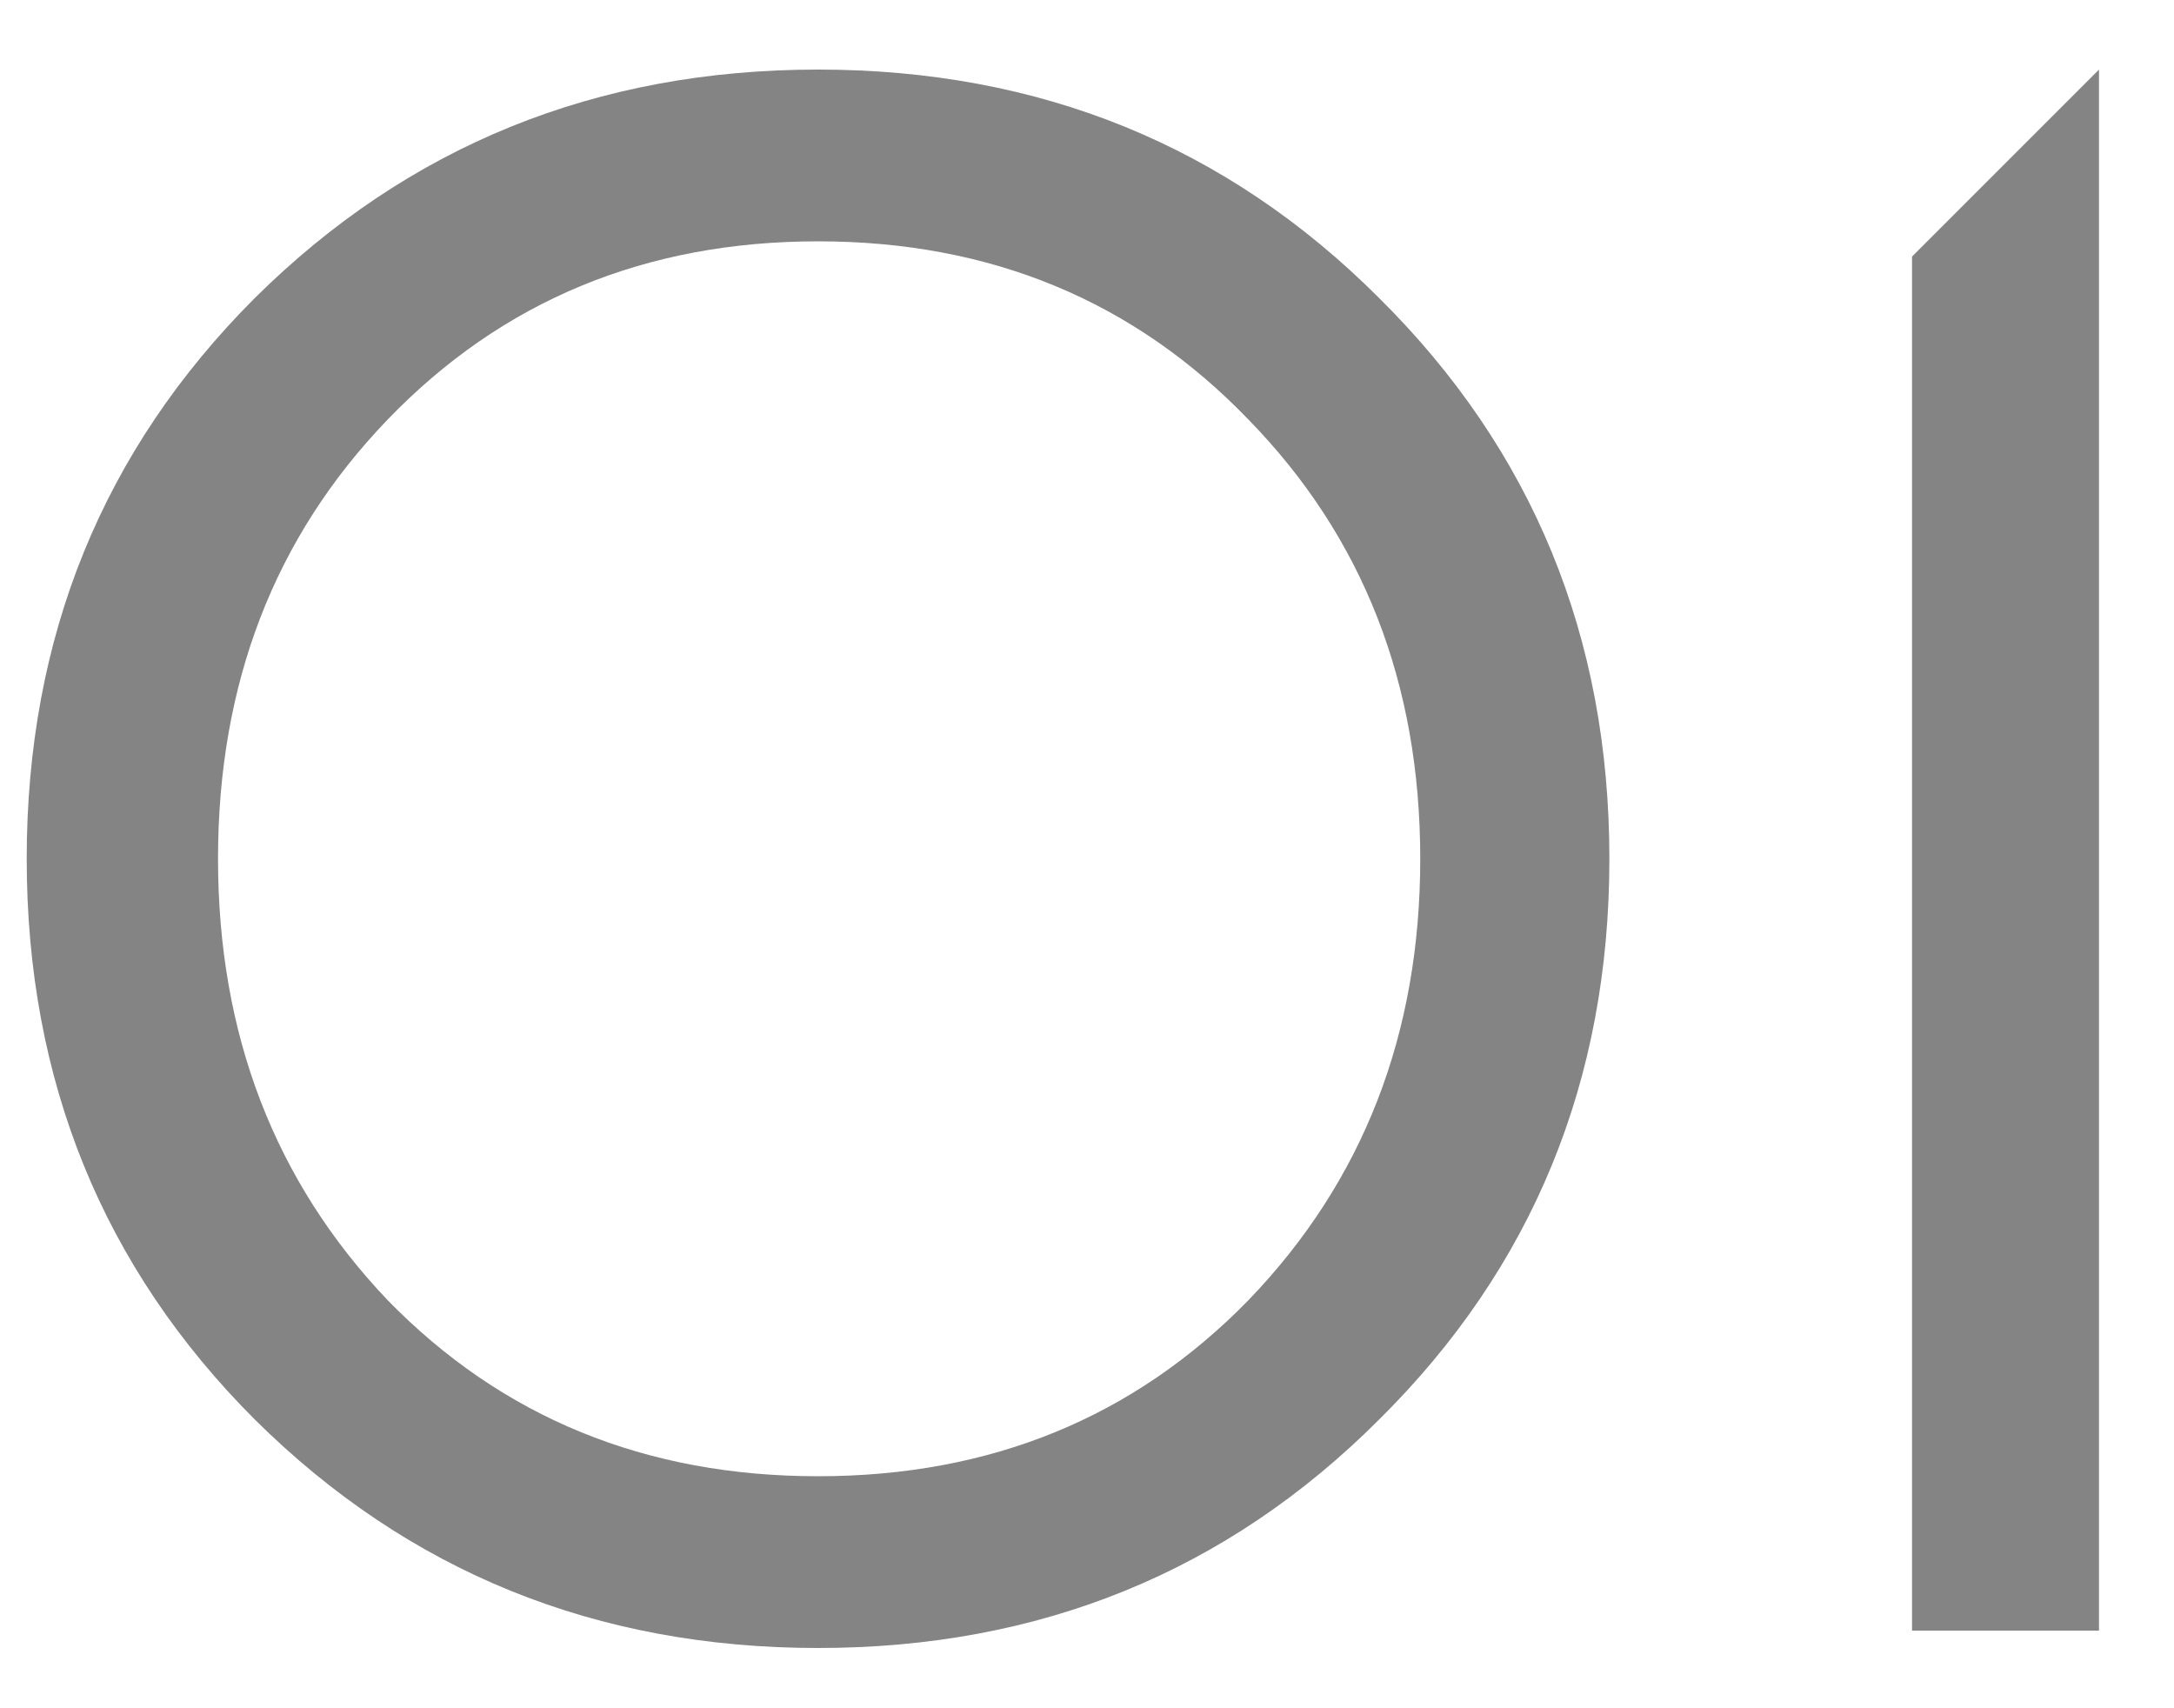 <?xml version="1.0" encoding="UTF-8"?> <svg xmlns="http://www.w3.org/2000/svg" width="28" height="22" viewBox="0 0 28 22" fill="none"> <path d="M17.76 18.284C15.8 20.244 13.392 21.224 10.536 21.224C7.68 21.224 5.263 20.244 3.284 18.284C1.324 16.324 0.344 13.916 0.344 11.06C0.344 8.204 1.324 5.796 3.284 3.836C5.263 1.876 7.68 0.896 10.536 0.896C13.392 0.896 15.8 1.876 17.76 3.836C19.739 5.796 20.728 8.204 20.728 11.06C20.728 13.916 19.739 16.324 17.76 18.284ZM4.992 16.744C6.467 18.256 8.315 19.012 10.536 19.012C12.757 19.012 14.605 18.256 16.08 16.744C17.555 15.213 18.292 13.319 18.292 11.06C18.292 8.801 17.555 6.916 16.08 5.404C14.605 3.873 12.757 3.108 10.536 3.108C8.315 3.108 6.467 3.873 4.992 5.404C3.536 6.916 2.808 8.801 2.808 11.06C2.808 13.319 3.536 15.213 4.992 16.744ZM24.626 21V3.304L27.034 0.896V21H24.626Z" fill="#848484"></path> </svg> 